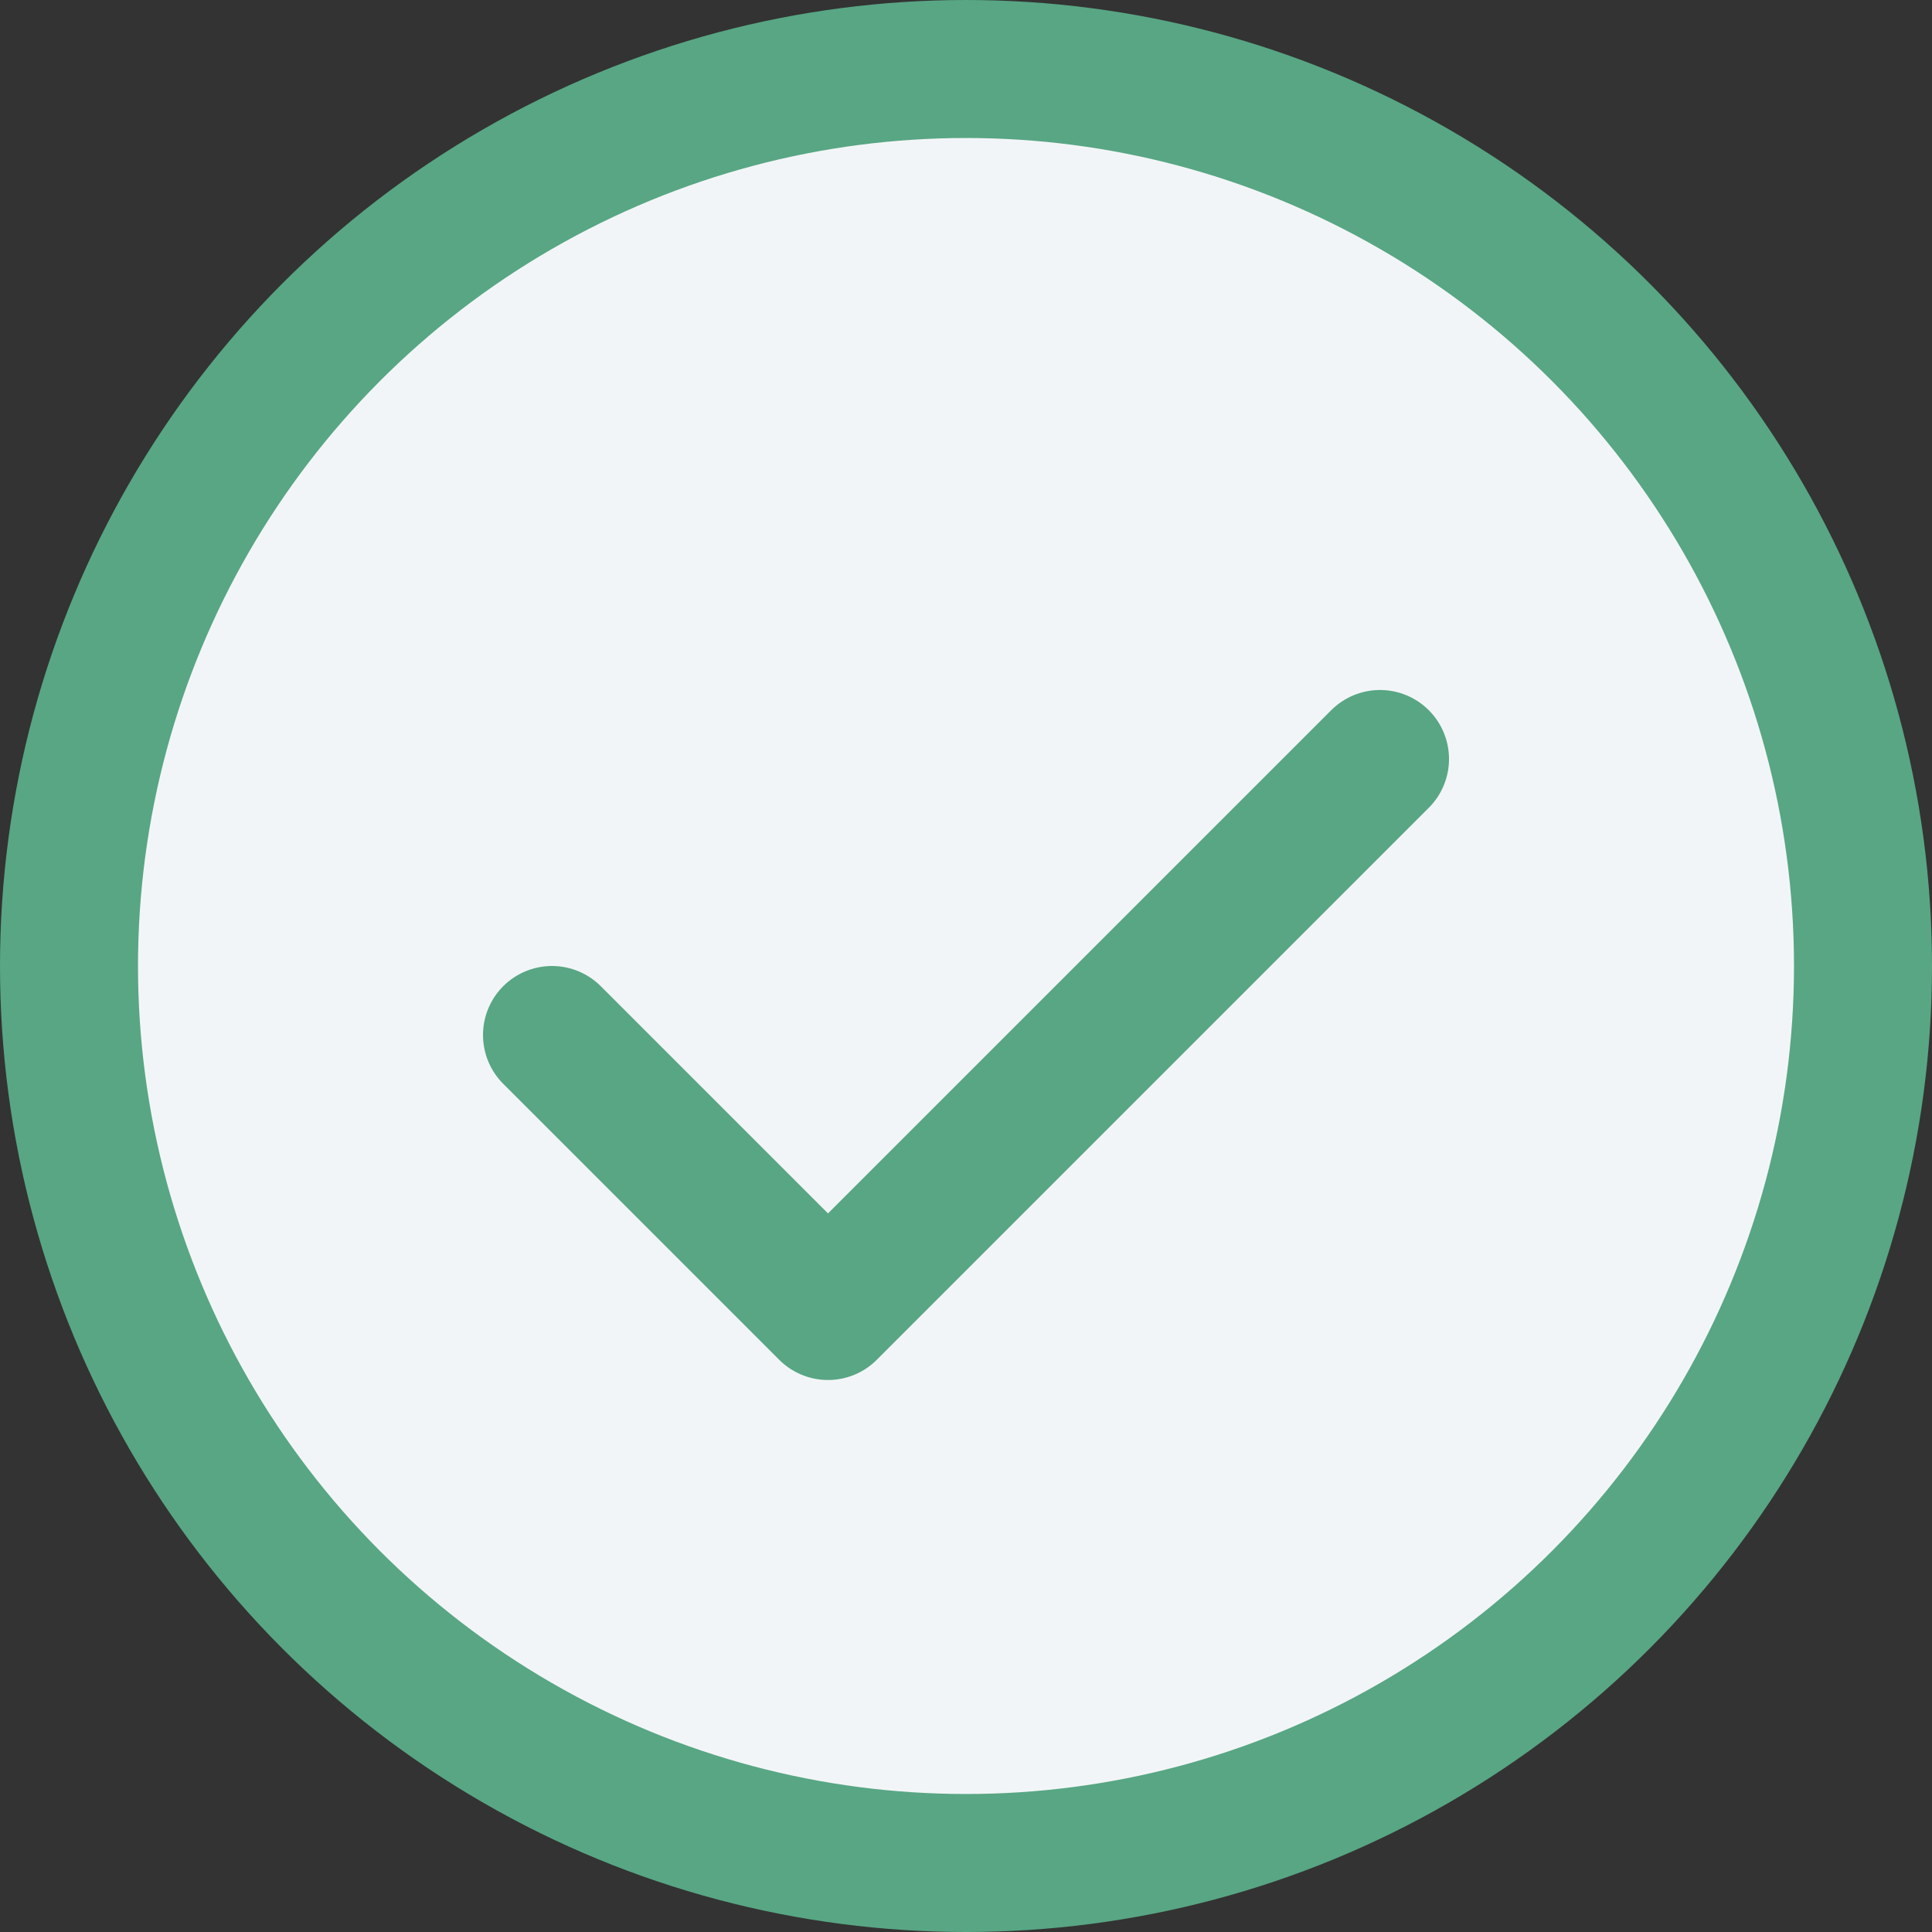<?xml version="1.0" encoding="UTF-8"?>
<svg xmlns="http://www.w3.org/2000/svg" width="28" height="28" viewBox="0 0 28 28"><rect x="0" y="0" width="28" height="28" fill="#333333" stroke="none"/><circle cx="14" cy="14" r="13" fill="#F2F5F7" stroke="#58A684" stroke-width="2"/><path d="M8 15l4 4 8-8" stroke="#58A684" stroke-width="2" fill="none" stroke-linecap="round" stroke-linejoin="round"/></svg>
